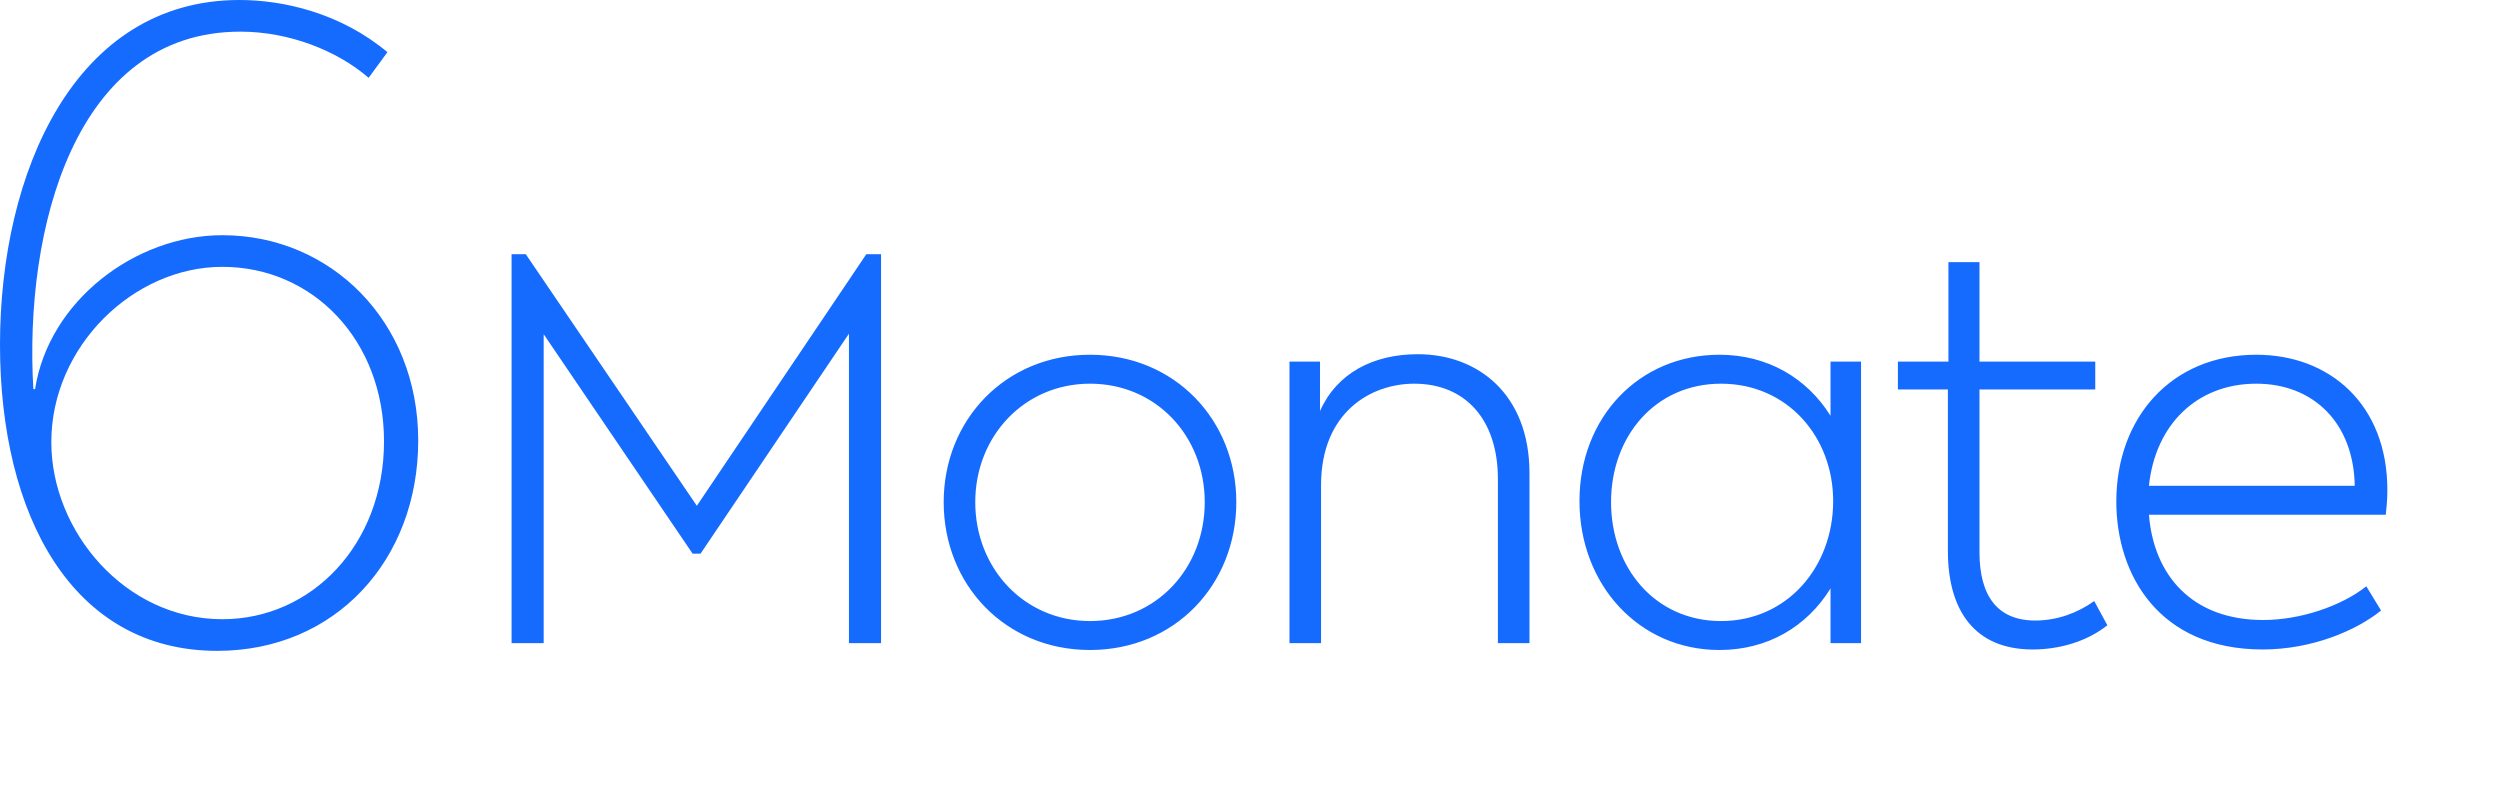 <?xml version="1.0" encoding="UTF-8"?>
<svg width="190px" height="60px" viewBox="0 0 190 60" version="1.1" xmlns="http://www.w3.org/2000/svg" xmlns:xlink="http://www.w3.org/1999/xlink">
    <title>Benefits_MA_6_months_2 Copy 2</title>
    <g id="Benefits_MA_6_months_2-Copy-2" stroke="none" stroke-width="1" fill="none" fill-rule="evenodd">
        <path d="M16.51,49.465 C25.48,49.465 31.785,42.575 31.785,33.475 C31.785,24.44 25.155,17.875 16.9,17.875 C10.27,17.875 3.705,22.88 2.665,29.575 L2.535,29.575 C1.82,17.485 5.655,2.405 18.265,2.405 C21.97,2.405 25.61,3.835 28.015,5.915 L29.445,3.965 C25.87,0.975 21.515,0 18.2,0 C5.655,0 0,13.13 0,26.195 C0,39.13 5.46,49.465 16.51,49.465 Z M16.9,47.06 C9.49,47.06 3.9,40.365 3.9,33.605 C3.9,26.325 10.14,20.28 16.9,20.28 C23.79,20.28 29.185,25.87 29.185,33.54 C29.185,41.405 23.66,47.06 16.9,47.06 Z M41.32,48.88 L41.32,25.4 L52.64,42.08 L53.24,42.08 L64.52,25.36 L64.52,48.88 L66.96,48.88 L66.96,19.32 L65.84,19.32 L52.96,38.44 L39.96,19.32 L38.88,19.32 L38.88,48.88 L41.32,48.88 Z M82.84,49.4 C89.28,49.4 93.96,44.44 93.96,38.16 C93.96,31.92 89.28,26.96 82.84,26.96 C76.4,26.96 71.72,31.92 71.72,38.16 C71.72,44.44 76.4,49.4 82.84,49.4 Z M82.84,47.2 C77.84,47.2 74.12,43.2 74.12,38.16 C74.12,33.16 77.84,29.16 82.84,29.16 C87.88,29.16 91.56,33.16 91.56,38.16 C91.56,43.2 87.88,47.2 82.84,47.2 Z M100.4,48.88 L100.4,36.88 C100.4,31.32 104.2,29.16 107.48,29.16 C111.4,29.16 113.84,31.92 113.84,36.4 L113.84,48.88 L116.24,48.88 L116.24,35.96 C116.24,29.96 112.32,26.92 107.76,26.92 C104.36,26.92 101.6,28.36 100.32,31.24 L100.32,27.48 L98,27.48 L98,48.88 L100.4,48.88 Z M130.68,49.4 C134.32,49.4 137.32,47.64 139.12,44.72 L139.12,48.88 L141.44,48.88 L141.44,27.48 L139.12,27.48 L139.12,31.6 C137.32,28.72 134.32,26.96 130.68,26.96 C124.56,26.96 120.04,31.72 120.04,38.08 C120.04,44.44 124.56,49.4 130.68,49.4 Z M130.8,47.2 C125.8,47.2 122.44,43.16 122.44,38.16 C122.44,33.16 125.8,29.16 130.8,29.16 C135.84,29.16 139.32,33.2 139.32,38.08 C139.32,43.08 135.84,47.2 130.8,47.2 Z M154.48,49.36 C156.52,49.36 158.6,48.76 160.16,47.52 L159.16,45.68 C157.88,46.6 156.32,47.16 154.68,47.16 C151.8,47.16 150.44,45.28 150.44,41.96 L150.44,29.6 L159.24,29.6 L159.24,27.48 L150.44,27.48 L150.44,19.92 L148.08,19.92 L148.08,27.48 L144.24,27.48 L144.24,29.6 L148.04,29.6 L148.04,41.88 C148.04,46.4 150.08,49.36 154.48,49.36 Z M171.96,49.36 C175.72,49.36 179.08,47.92 180.96,46.4 L179.84,44.56 C177.92,46.08 174.8,47.12 172,47.12 C166.56,47.12 163.68,43.68 163.32,39.12 L181.32,39.12 C181.36,38.64 181.44,38.12 181.44,37.24 C181.44,30.76 177.08,26.96 171.48,26.96 C165,26.96 160.84,31.76 160.84,38.12 C160.84,43.68 164.08,49.36 171.96,49.36 Z M178.96,36.92 L163.32,36.92 C163.8,32.28 166.96,29.16 171.48,29.16 C175.8,29.16 178.88,32.12 178.96,36.92 Z" id="6Monate" fill="#166BFF" fill-rule="nonzero"></path>
    </g>
</svg>
